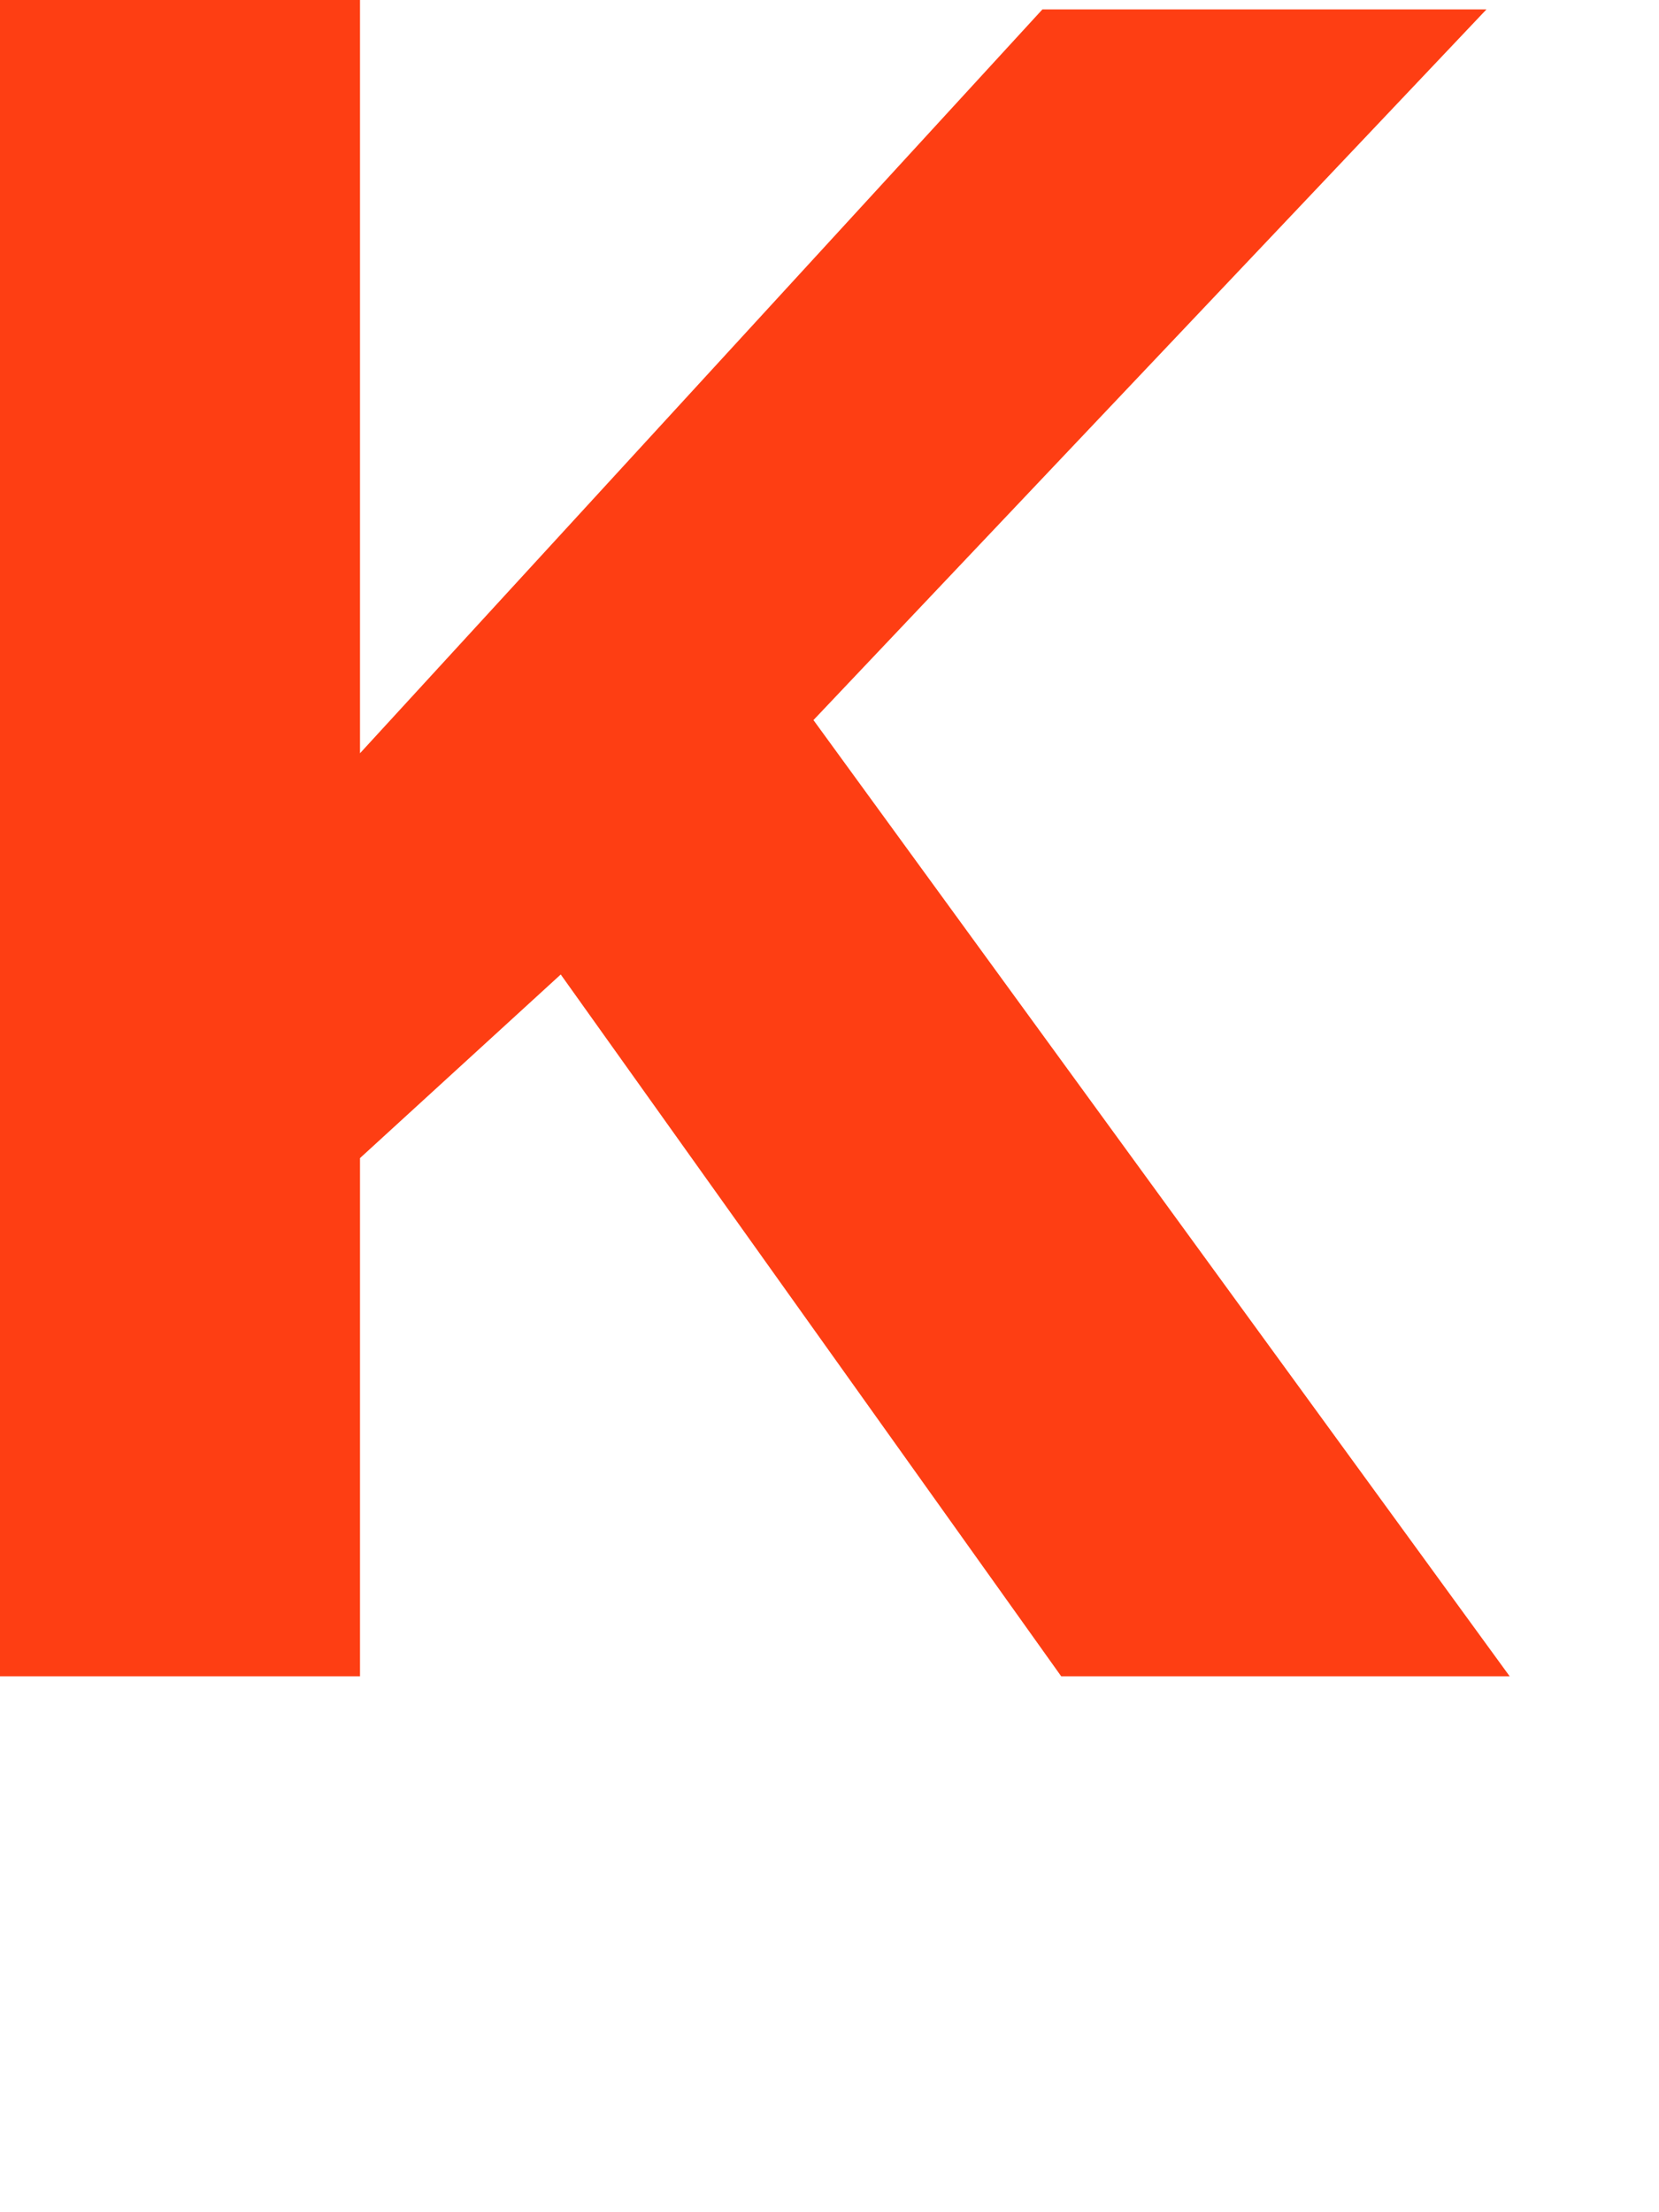 <?xml version="1.0" encoding="utf-8"?>
<svg xmlns="http://www.w3.org/2000/svg" fill="none" height="100%" overflow="visible" preserveAspectRatio="none" style="display: block;" viewBox="0 0 3 4" width="100%">
<path d="M1.471 1.302L2.688 0.017H1.885L0.651 1.362V0H0V3.031H0.651V2.094L1.014 1.762L1.919 3.031H2.73L1.471 1.302Z" fill="#FE3E13" id="Vector"/>
</svg>